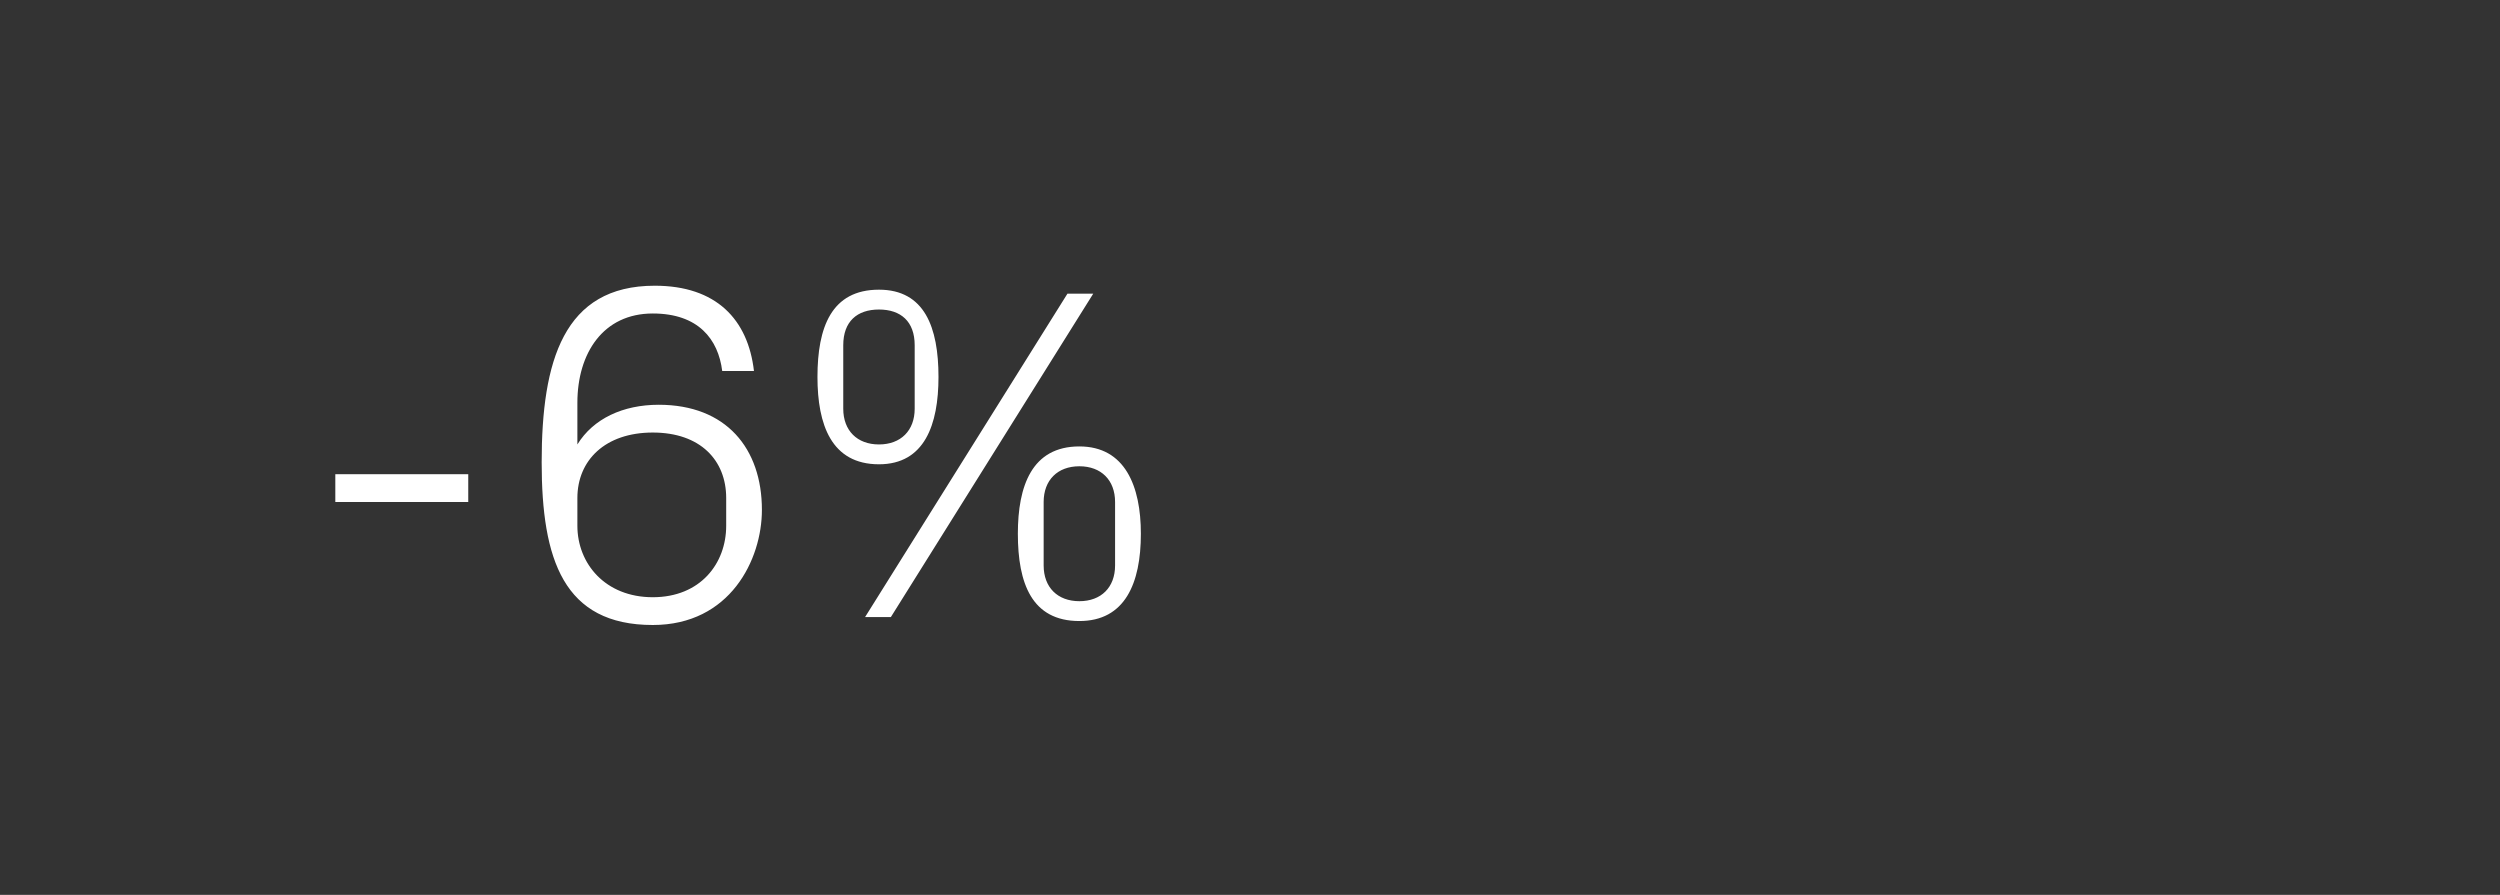 <?xml version="1.0" standalone="no"?><!DOCTYPE svg PUBLIC "-//W3C//DTD SVG 1.1//EN" "http://www.w3.org/Graphics/SVG/1.1/DTD/svg11.dtd"><svg xmlns="http://www.w3.org/2000/svg" version="1.1" width="126px" height="45.1px" viewBox="0 -2 126 45.1" style="top:-2px"><rect x="0" y="-2" width="126" height="45.1" fill="#333333" stroke="none"/>  <desc>6%</desc>  <defs/>  <g id="Polygon87556">    <path d="M 16.9 21.9 L 23.6 21.9 L 23.6 23.3 L 16.9 23.3 L 16.9 21.9 Z M 27.3 21.3 C 27.3 16.2 28.4 12.4 33 12.4 C 36.1 12.4 37.7 14.1 38 16.7 C 38 16.7 36.4 16.7 36.4 16.7 C 36.2 15.1 35.2 13.8 32.9 13.8 C 30.4 13.8 29.1 15.8 29.1 18.3 C 29.1 18.3 29.1 20.4 29.1 20.4 C 29.9 19.1 31.4 18.4 33.2 18.4 C 36.6 18.4 38.4 20.6 38.4 23.7 C 38.4 26.2 36.8 29.5 32.9 29.5 C 28.4 29.5 27.3 26.2 27.3 21.3 Z M 36.6 24.5 C 36.6 24.5 36.6 23.1 36.6 23.1 C 36.6 21.2 35.3 19.8 32.9 19.8 C 30.5 19.8 29.1 21.2 29.1 23.1 C 29.1 23.1 29.1 24.5 29.1 24.5 C 29.1 26.4 30.5 28.1 32.9 28.1 C 35.3 28.1 36.6 26.4 36.6 24.5 Z M 53.8 12.8 L 55.1 12.8 L 44.9 29.1 L 43.6 29.1 L 53.8 12.8 Z M 44.3 21.4 C 41.9 21.4 41.2 19.4 41.2 17 C 41.2 14.5 41.9 12.6 44.3 12.6 C 46.6 12.6 47.3 14.5 47.3 17 C 47.3 19.4 46.6 21.4 44.3 21.4 Z M 46.1 18.6 C 46.1 18.6 46.1 15.4 46.1 15.4 C 46.1 14.2 45.4 13.6 44.3 13.6 C 43.2 13.6 42.5 14.2 42.5 15.4 C 42.5 15.4 42.5 18.6 42.5 18.6 C 42.5 19.7 43.2 20.4 44.3 20.4 C 45.4 20.4 46.1 19.7 46.1 18.6 Z M 54.4 29.3 C 52 29.3 51.3 27.4 51.3 24.9 C 51.3 22.5 52 20.5 54.4 20.5 C 56.7 20.5 57.5 22.5 57.5 24.9 C 57.5 27.4 56.7 29.3 54.4 29.3 Z M 56.2 26.5 C 56.2 26.5 56.2 23.3 56.2 23.3 C 56.2 22.2 55.5 21.5 54.4 21.5 C 53.3 21.5 52.6 22.2 52.6 23.3 C 52.6 23.3 52.6 26.5 52.6 26.5 C 52.6 27.6 53.3 28.3 54.4 28.3 C 55.5 28.3 56.2 27.6 56.2 26.5 Z " stroke="none" fill="#fff"/>  </g></svg>